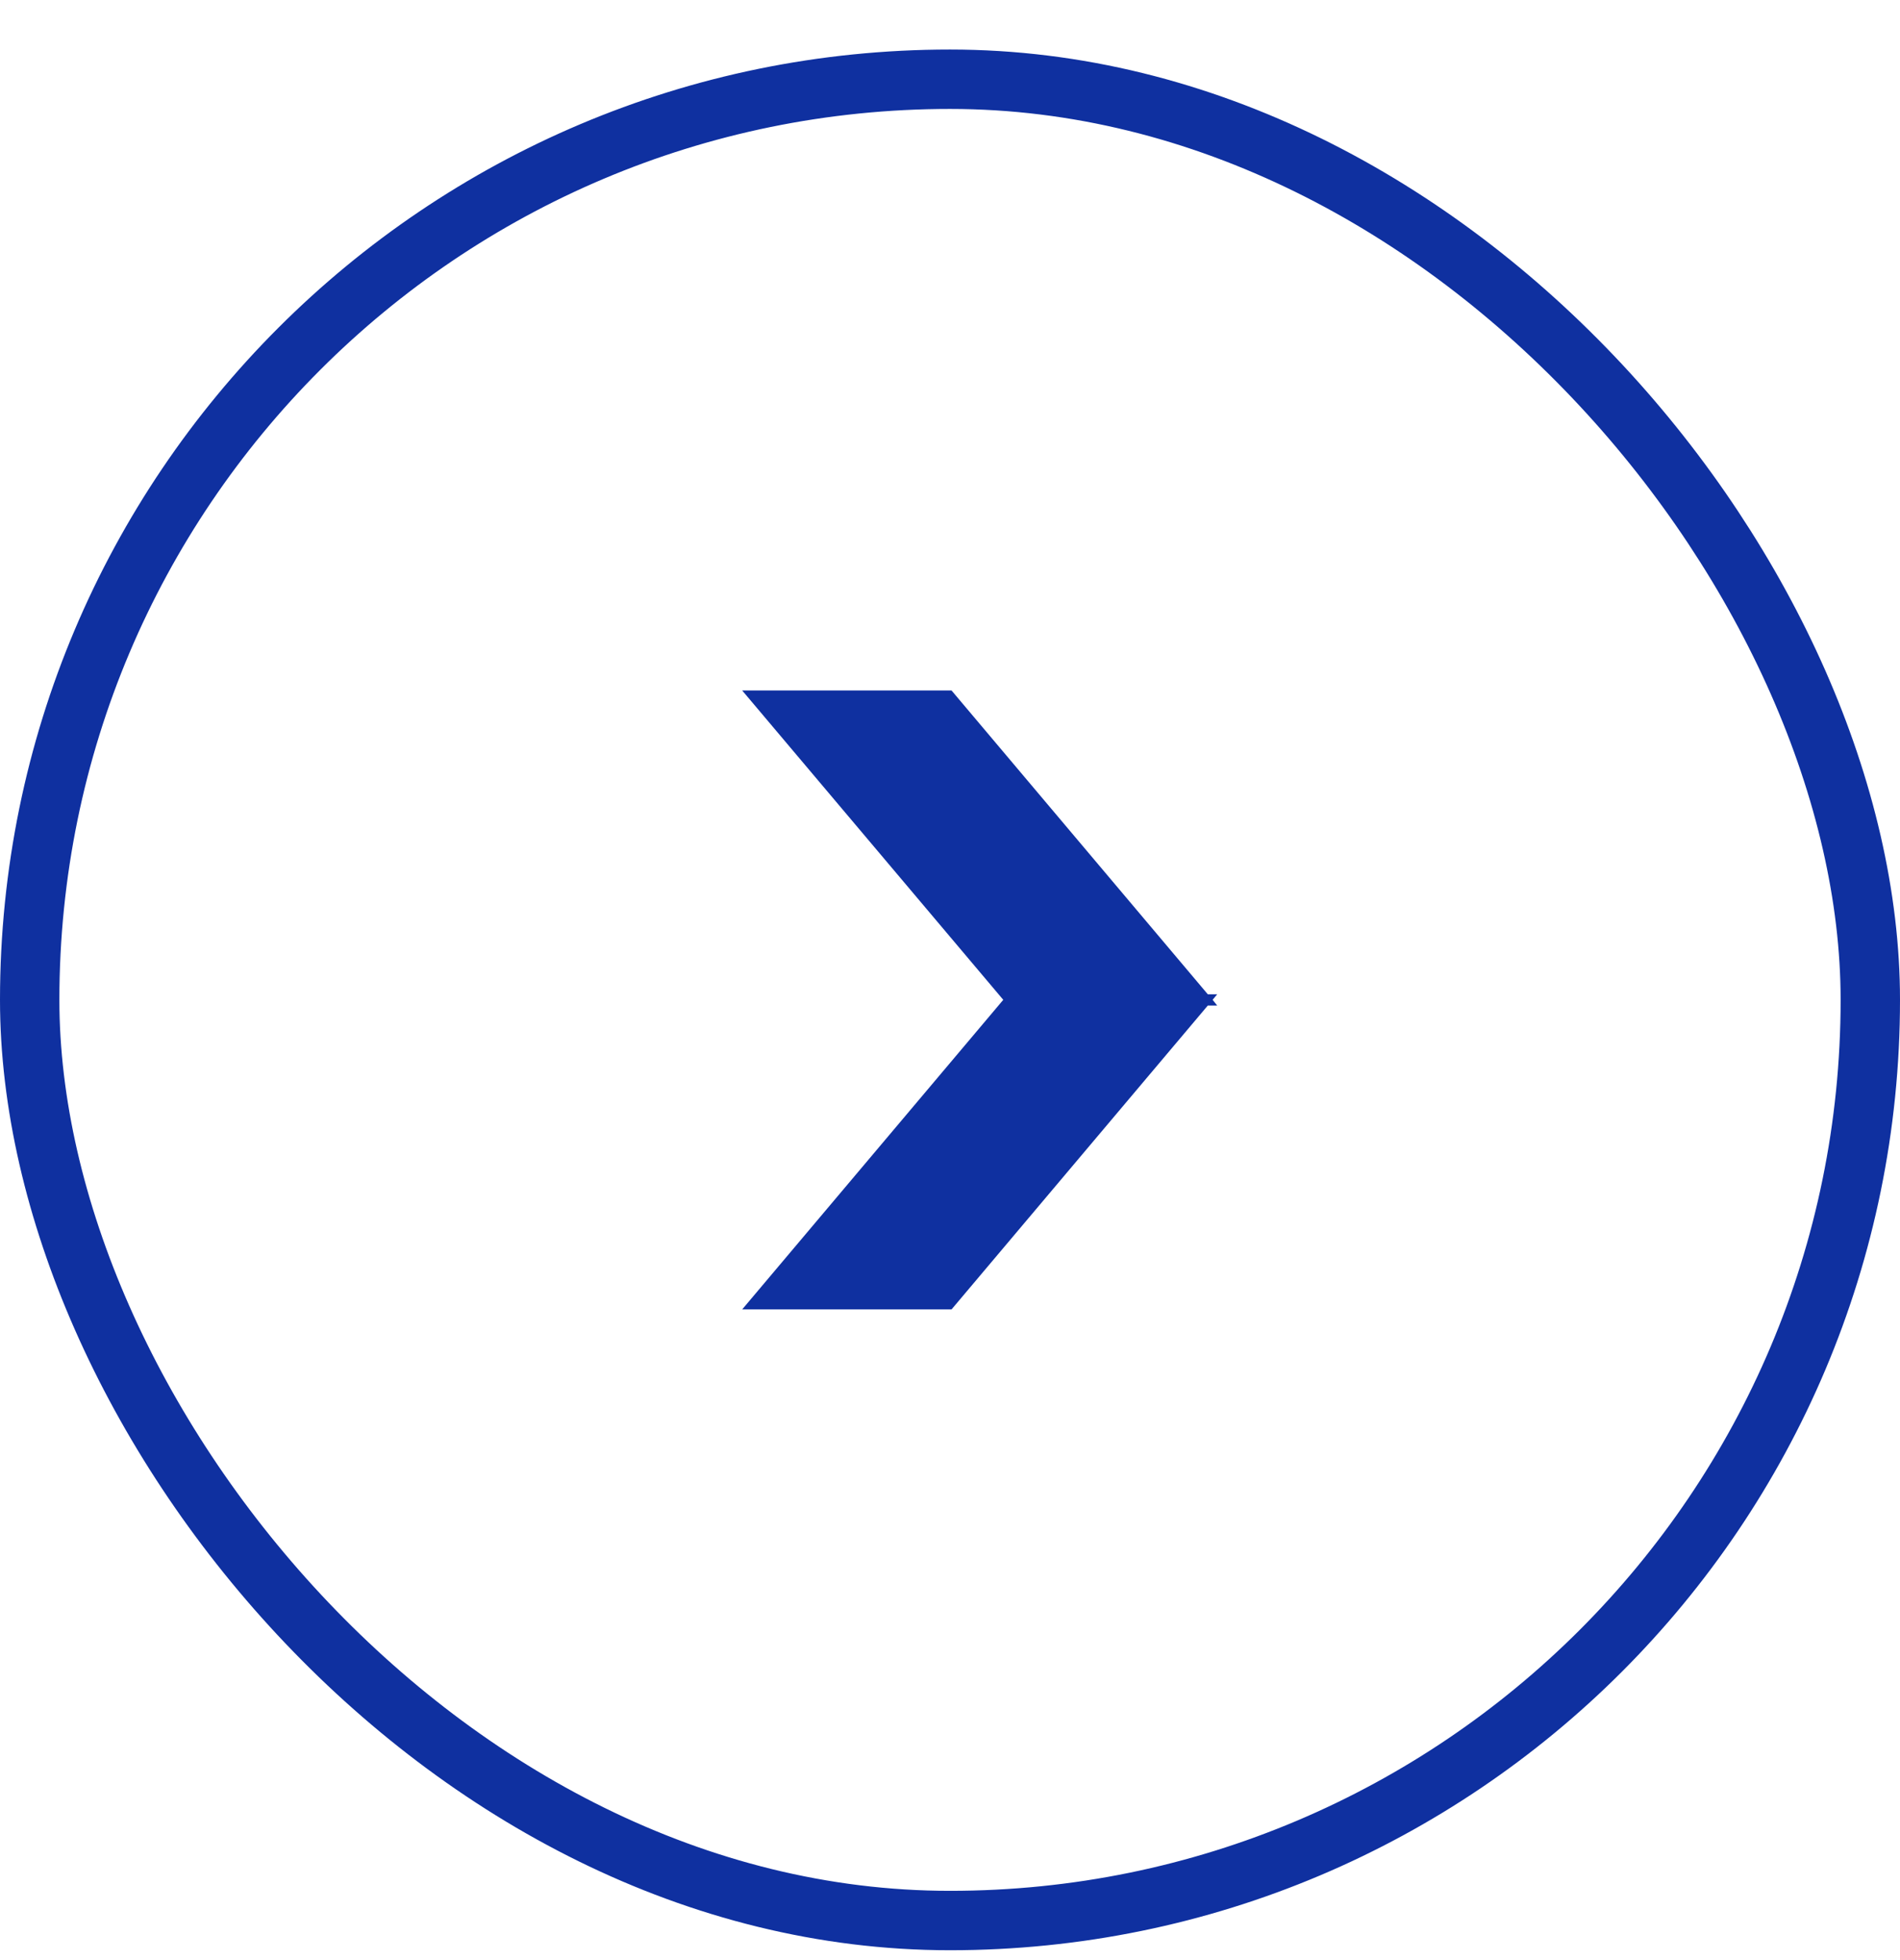 <svg xmlns="http://www.w3.org/2000/svg" width="32" height="33" fill="none"><rect width="31" height="31" x=".5" y="1.334" stroke="#0F30A0" rx="15.5"/><path fill="#0F30A0" d="m20.423 16.833.077-.093h-.158l-4.316-5.115H12.5l4.397 5.208-4.397 5.212h3.526l4.316-5.116h.158z"/></svg>